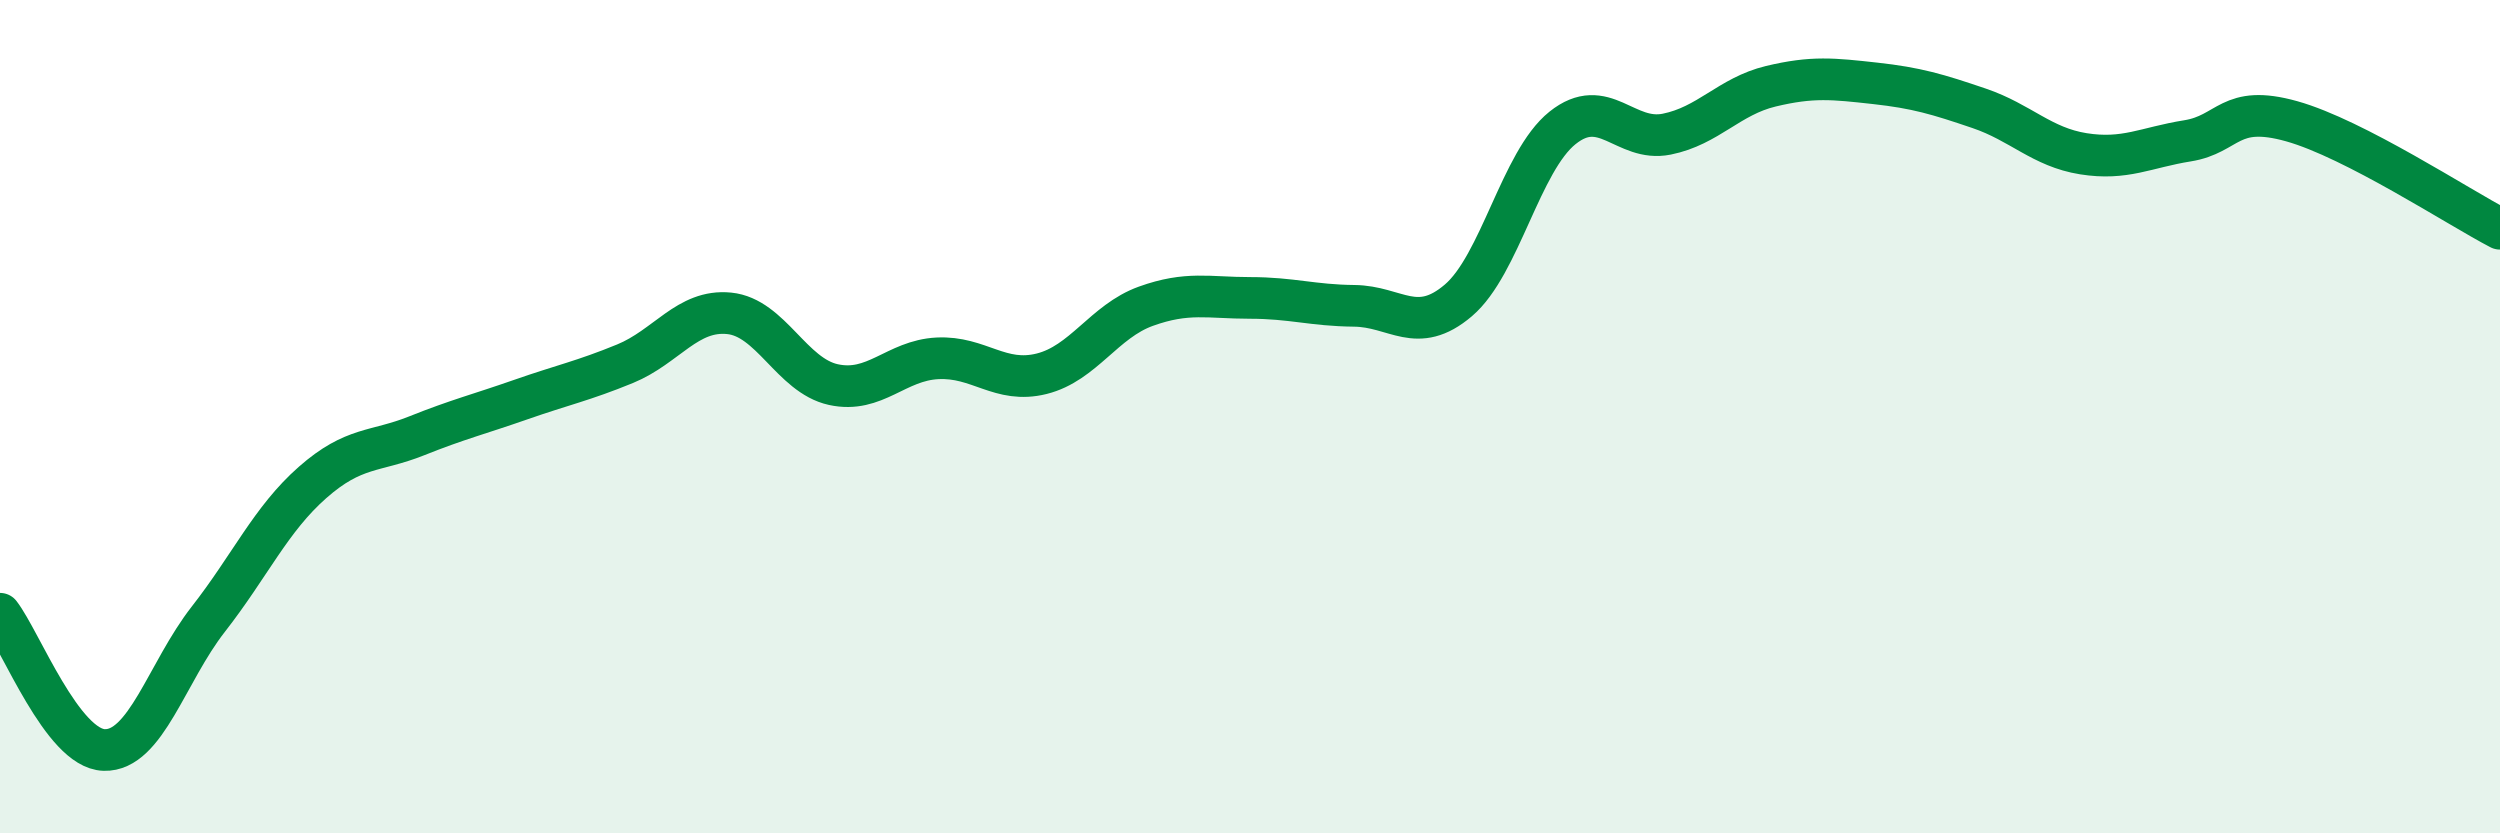 
    <svg width="60" height="20" viewBox="0 0 60 20" xmlns="http://www.w3.org/2000/svg">
      <path
        d="M 0,14.73 C 0.5,15.38 1.5,17.97 2.5,18 C 3.5,18.03 4,16.14 5,14.86 C 6,13.58 6.5,12.46 7.5,11.58 C 8.5,10.7 9,10.86 10,10.46 C 11,10.06 11.5,9.94 12.5,9.59 C 13.5,9.24 14,9.14 15,8.73 C 16,8.32 16.5,7.42 17.5,7.52 C 18.5,7.62 19,9.01 20,9.23 C 21,9.45 21.5,8.65 22.5,8.6 C 23.5,8.55 24,9.22 25,8.97 C 26,8.72 26.5,7.71 27.5,7.35 C 28.5,6.99 29,7.15 30,7.15 C 31,7.15 31.5,7.33 32.5,7.34 C 33.5,7.35 34,8.06 35,7.21 C 36,6.36 36.5,3.87 37.5,3.07 C 38.5,2.27 39,3.42 40,3.22 C 41,3.02 41.5,2.31 42.5,2.07 C 43.5,1.83 44,1.89 45,2 C 46,2.11 46.5,2.26 47.5,2.6 C 48.5,2.94 49,3.53 50,3.69 C 51,3.85 51.5,3.54 52.5,3.38 C 53.5,3.22 53.5,2.49 55,2.91 C 56.5,3.33 59,4.97 60,5.49L60 20L0 20Z"
        fill="#008740"
        opacity="0.1"
        stroke-linecap="round"
        stroke-linejoin="round"
      />
      <path
        d="M 0,14.73 C 0.5,15.38 1.5,17.97 2.5,18 C 3.5,18.03 4,16.14 5,14.86 C 6,13.58 6.5,12.46 7.5,11.58 C 8.5,10.7 9,10.86 10,10.46 C 11,10.06 11.5,9.94 12.5,9.59 C 13.5,9.24 14,9.14 15,8.73 C 16,8.32 16.5,7.42 17.5,7.52 C 18.5,7.62 19,9.01 20,9.23 C 21,9.45 21.5,8.65 22.5,8.6 C 23.5,8.55 24,9.22 25,8.97 C 26,8.72 26.5,7.71 27.5,7.35 C 28.5,6.99 29,7.15 30,7.15 C 31,7.15 31.5,7.33 32.5,7.34 C 33.5,7.35 34,8.06 35,7.21 C 36,6.36 36.5,3.87 37.5,3.07 C 38.5,2.27 39,3.42 40,3.22 C 41,3.02 41.5,2.31 42.5,2.07 C 43.5,1.83 44,1.89 45,2 C 46,2.11 46.5,2.26 47.5,2.6 C 48.5,2.94 49,3.53 50,3.69 C 51,3.85 51.5,3.54 52.5,3.38 C 53.5,3.22 53.5,2.49 55,2.91 C 56.5,3.33 59,4.97 60,5.49"
        stroke="#008740"
        stroke-width="1"
        fill="none"
        stroke-linecap="round"
        stroke-linejoin="round"
      />
    </svg>
  